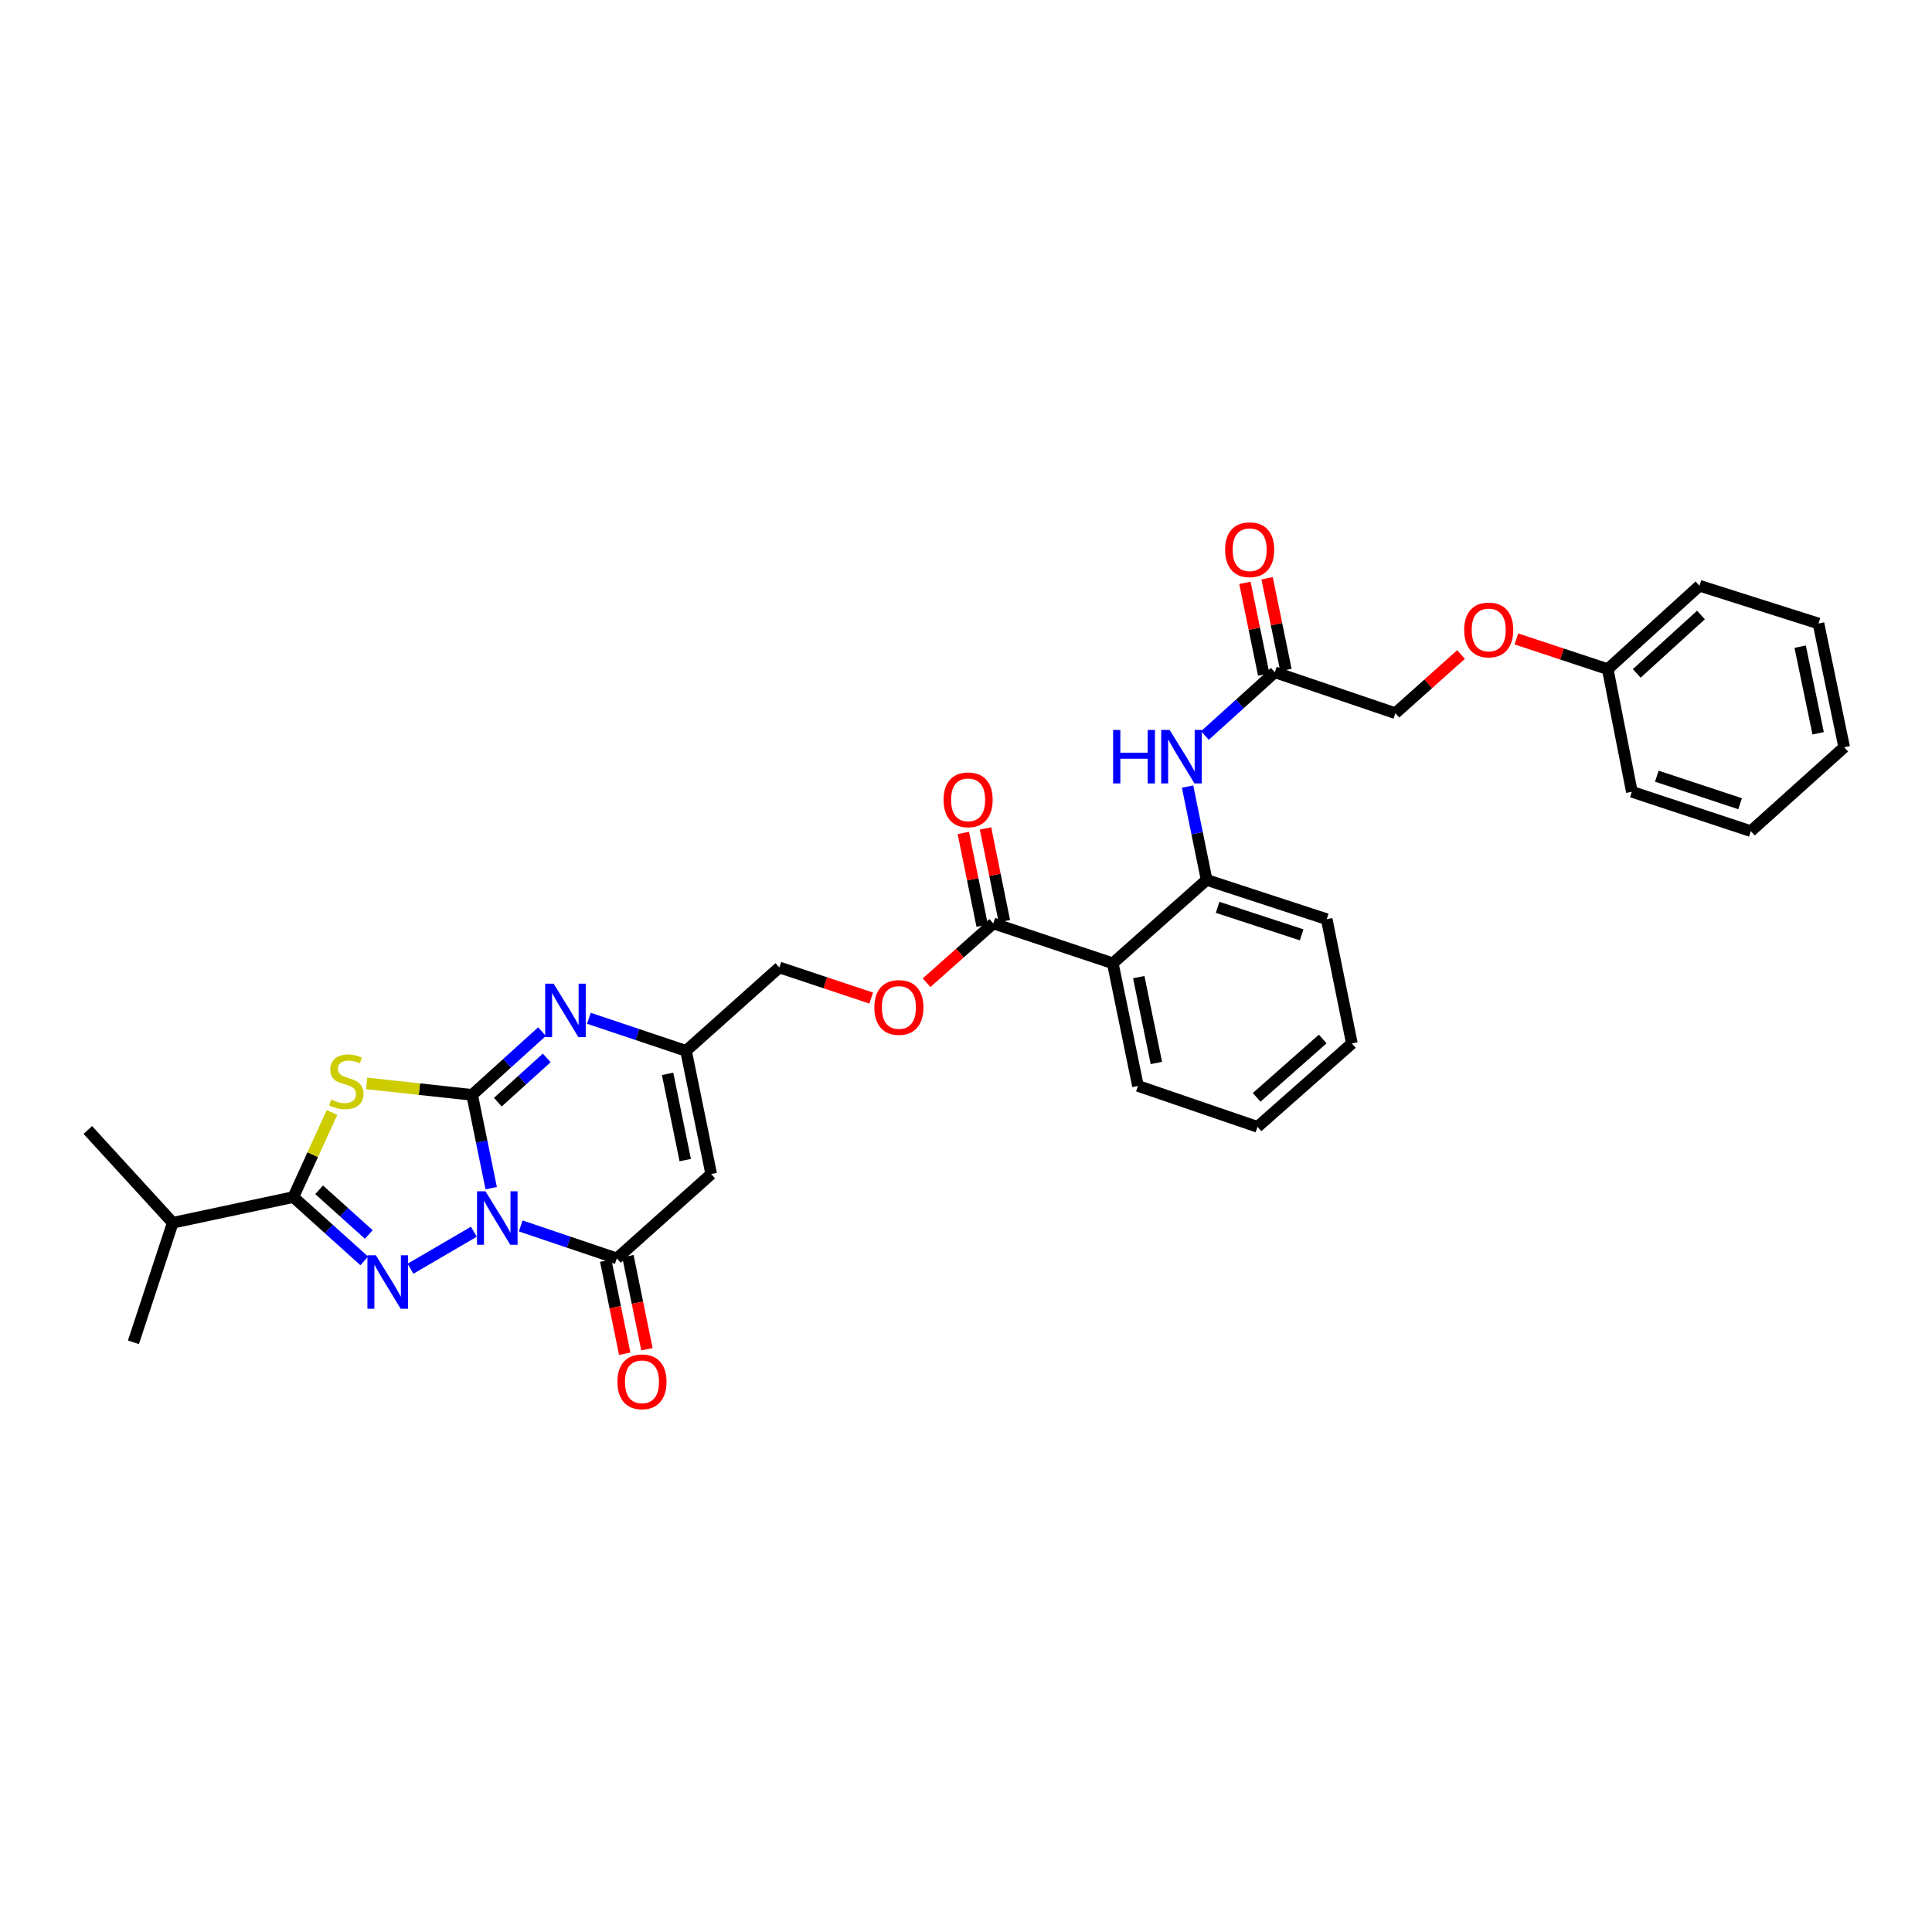 <?xml version='1.0' encoding='iso-8859-1'?>
<svg version='1.1' baseProfile='full'
              xmlns='http://www.w3.org/2000/svg'
                      xmlns:rdkit='http://www.rdkit.org/xml'
                      xmlns:xlink='http://www.w3.org/1999/xlink'
                  xml:space='preserve'
width='1000px' height='1000px' viewBox='0 0 1000 1000'>
<!-- END OF HEADER -->
<rect style='opacity:1.0;fill:#FFFFFF;stroke:none' width='1000' height='1000' x='0' y='0'> </rect>
<path class='bond-0' d='M 254.241,614.991 L 249.309,590.848' style='fill:none;fill-rule:evenodd;stroke:#0000FF;stroke-width:6px;stroke-linecap:butt;stroke-linejoin:miter;stroke-opacity:1' />
<path class='bond-0' d='M 249.309,590.848 L 244.376,566.705' style='fill:none;fill-rule:evenodd;stroke:#000000;stroke-width:6px;stroke-linecap:butt;stroke-linejoin:miter;stroke-opacity:1' />
<path class='bond-1' d='M 245.262,637.541 L 212.466,656.686' style='fill:none;fill-rule:evenodd;stroke:#0000FF;stroke-width:6px;stroke-linecap:butt;stroke-linejoin:miter;stroke-opacity:1' />
<path class='bond-4' d='M 269.529,634.552 L 294.395,642.951' style='fill:none;fill-rule:evenodd;stroke:#0000FF;stroke-width:6px;stroke-linecap:butt;stroke-linejoin:miter;stroke-opacity:1' />
<path class='bond-4' d='M 294.395,642.951 L 319.262,651.35' style='fill:none;fill-rule:evenodd;stroke:#000000;stroke-width:6px;stroke-linecap:butt;stroke-linejoin:miter;stroke-opacity:1' />
<path class='bond-2' d='M 244.376,566.705 L 217.069,563.738' style='fill:none;fill-rule:evenodd;stroke:#000000;stroke-width:6px;stroke-linecap:butt;stroke-linejoin:miter;stroke-opacity:1' />
<path class='bond-2' d='M 217.069,563.738 L 189.762,560.771' style='fill:none;fill-rule:evenodd;stroke:#CCCC00;stroke-width:6px;stroke-linecap:butt;stroke-linejoin:miter;stroke-opacity:1' />
<path class='bond-5' d='M 244.376,566.705 L 262.463,550.336' style='fill:none;fill-rule:evenodd;stroke:#000000;stroke-width:6px;stroke-linecap:butt;stroke-linejoin:miter;stroke-opacity:1' />
<path class='bond-5' d='M 262.463,550.336 L 280.549,533.967' style='fill:none;fill-rule:evenodd;stroke:#0000FF;stroke-width:6px;stroke-linecap:butt;stroke-linejoin:miter;stroke-opacity:1' />
<path class='bond-5' d='M 257.672,570.489 L 270.332,559.031' style='fill:none;fill-rule:evenodd;stroke:#000000;stroke-width:6px;stroke-linecap:butt;stroke-linejoin:miter;stroke-opacity:1' />
<path class='bond-5' d='M 270.332,559.031 L 282.992,547.573' style='fill:none;fill-rule:evenodd;stroke:#0000FF;stroke-width:6px;stroke-linecap:butt;stroke-linejoin:miter;stroke-opacity:1' />
<path class='bond-3' d='M 188.54,652.64 L 170.187,636.121' style='fill:none;fill-rule:evenodd;stroke:#0000FF;stroke-width:6px;stroke-linecap:butt;stroke-linejoin:miter;stroke-opacity:1' />
<path class='bond-3' d='M 170.187,636.121 L 151.835,619.601' style='fill:none;fill-rule:evenodd;stroke:#000000;stroke-width:6px;stroke-linecap:butt;stroke-linejoin:miter;stroke-opacity:1' />
<path class='bond-3' d='M 190.88,638.968 L 178.033,627.404' style='fill:none;fill-rule:evenodd;stroke:#0000FF;stroke-width:6px;stroke-linecap:butt;stroke-linejoin:miter;stroke-opacity:1' />
<path class='bond-3' d='M 178.033,627.404 L 165.186,615.841' style='fill:none;fill-rule:evenodd;stroke:#000000;stroke-width:6px;stroke-linecap:butt;stroke-linejoin:miter;stroke-opacity:1' />
<path class='bond-33' d='M 171.849,575.819 L 161.842,597.71' style='fill:none;fill-rule:evenodd;stroke:#CCCC00;stroke-width:6px;stroke-linecap:butt;stroke-linejoin:miter;stroke-opacity:1' />
<path class='bond-33' d='M 161.842,597.71 L 151.835,619.601' style='fill:none;fill-rule:evenodd;stroke:#000000;stroke-width:6px;stroke-linecap:butt;stroke-linejoin:miter;stroke-opacity:1' />
<path class='bond-16' d='M 151.835,619.601 L 89.419,632.899' style='fill:none;fill-rule:evenodd;stroke:#000000;stroke-width:6px;stroke-linecap:butt;stroke-linejoin:miter;stroke-opacity:1' />
<path class='bond-6' d='M 319.262,651.35 L 368.113,607.685' style='fill:none;fill-rule:evenodd;stroke:#000000;stroke-width:6px;stroke-linecap:butt;stroke-linejoin:miter;stroke-opacity:1' />
<path class='bond-14' d='M 313.517,652.523 L 318.434,676.607' style='fill:none;fill-rule:evenodd;stroke:#000000;stroke-width:6px;stroke-linecap:butt;stroke-linejoin:miter;stroke-opacity:1' />
<path class='bond-14' d='M 318.434,676.607 L 323.351,700.691' style='fill:none;fill-rule:evenodd;stroke:#FF0000;stroke-width:6px;stroke-linecap:butt;stroke-linejoin:miter;stroke-opacity:1' />
<path class='bond-14' d='M 325.007,650.177 L 329.924,674.261' style='fill:none;fill-rule:evenodd;stroke:#000000;stroke-width:6px;stroke-linecap:butt;stroke-linejoin:miter;stroke-opacity:1' />
<path class='bond-14' d='M 329.924,674.261 L 334.842,698.345' style='fill:none;fill-rule:evenodd;stroke:#FF0000;stroke-width:6px;stroke-linecap:butt;stroke-linejoin:miter;stroke-opacity:1' />
<path class='bond-34' d='M 304.815,527.063 L 329.949,535.485' style='fill:none;fill-rule:evenodd;stroke:#0000FF;stroke-width:6px;stroke-linecap:butt;stroke-linejoin:miter;stroke-opacity:1' />
<path class='bond-34' d='M 329.949,535.485 L 355.083,543.908' style='fill:none;fill-rule:evenodd;stroke:#000000;stroke-width:6px;stroke-linecap:butt;stroke-linejoin:miter;stroke-opacity:1' />
<path class='bond-8' d='M 368.113,607.685 L 355.083,543.908' style='fill:none;fill-rule:evenodd;stroke:#000000;stroke-width:6px;stroke-linecap:butt;stroke-linejoin:miter;stroke-opacity:1' />
<path class='bond-8' d='M 354.668,600.466 L 345.547,555.822' style='fill:none;fill-rule:evenodd;stroke:#000000;stroke-width:6px;stroke-linecap:butt;stroke-linejoin:miter;stroke-opacity:1' />
<path class='bond-7' d='M 575.98,498.595 L 514.118,477.968' style='fill:none;fill-rule:evenodd;stroke:#000000;stroke-width:6px;stroke-linecap:butt;stroke-linejoin:miter;stroke-opacity:1' />
<path class='bond-10' d='M 575.98,498.595 L 624.557,455.438' style='fill:none;fill-rule:evenodd;stroke:#000000;stroke-width:6px;stroke-linecap:butt;stroke-linejoin:miter;stroke-opacity:1' />
<path class='bond-22' d='M 575.98,498.595 L 589.004,562.072' style='fill:none;fill-rule:evenodd;stroke:#000000;stroke-width:6px;stroke-linecap:butt;stroke-linejoin:miter;stroke-opacity:1' />
<path class='bond-22' d='M 589.422,505.759 L 598.539,550.194' style='fill:none;fill-rule:evenodd;stroke:#000000;stroke-width:6px;stroke-linecap:butt;stroke-linejoin:miter;stroke-opacity:1' />
<path class='bond-18' d='M 355.083,543.908 L 403.393,500.751' style='fill:none;fill-rule:evenodd;stroke:#000000;stroke-width:6px;stroke-linecap:butt;stroke-linejoin:miter;stroke-opacity:1' />
<path class='bond-9' d='M 514.118,477.968 L 496.862,493.302' style='fill:none;fill-rule:evenodd;stroke:#000000;stroke-width:6px;stroke-linecap:butt;stroke-linejoin:miter;stroke-opacity:1' />
<path class='bond-9' d='M 496.862,493.302 L 479.606,508.637' style='fill:none;fill-rule:evenodd;stroke:#FF0000;stroke-width:6px;stroke-linecap:butt;stroke-linejoin:miter;stroke-opacity:1' />
<path class='bond-15' d='M 519.865,476.799 L 514.985,452.797' style='fill:none;fill-rule:evenodd;stroke:#000000;stroke-width:6px;stroke-linecap:butt;stroke-linejoin:miter;stroke-opacity:1' />
<path class='bond-15' d='M 514.985,452.797 L 510.105,428.795' style='fill:none;fill-rule:evenodd;stroke:#FF0000;stroke-width:6px;stroke-linecap:butt;stroke-linejoin:miter;stroke-opacity:1' />
<path class='bond-15' d='M 508.372,479.136 L 503.493,455.133' style='fill:none;fill-rule:evenodd;stroke:#000000;stroke-width:6px;stroke-linecap:butt;stroke-linejoin:miter;stroke-opacity:1' />
<path class='bond-15' d='M 503.493,455.133 L 498.613,431.131' style='fill:none;fill-rule:evenodd;stroke:#FF0000;stroke-width:6px;stroke-linecap:butt;stroke-linejoin:miter;stroke-opacity:1' />
<path class='bond-11' d='M 624.557,455.438 L 619.625,431.282' style='fill:none;fill-rule:evenodd;stroke:#000000;stroke-width:6px;stroke-linecap:butt;stroke-linejoin:miter;stroke-opacity:1' />
<path class='bond-11' d='M 619.625,431.282 L 614.692,407.126' style='fill:none;fill-rule:evenodd;stroke:#0000FF;stroke-width:6px;stroke-linecap:butt;stroke-linejoin:miter;stroke-opacity:1' />
<path class='bond-23' d='M 624.557,455.438 L 686.706,475.778' style='fill:none;fill-rule:evenodd;stroke:#000000;stroke-width:6px;stroke-linecap:butt;stroke-linejoin:miter;stroke-opacity:1' />
<path class='bond-23' d='M 630.232,469.635 L 673.736,483.873' style='fill:none;fill-rule:evenodd;stroke:#000000;stroke-width:6px;stroke-linecap:butt;stroke-linejoin:miter;stroke-opacity:1' />
<path class='bond-12' d='M 623.658,380.696 L 641.751,364.333' style='fill:none;fill-rule:evenodd;stroke:#0000FF;stroke-width:6px;stroke-linecap:butt;stroke-linejoin:miter;stroke-opacity:1' />
<path class='bond-12' d='M 641.751,364.333 L 659.844,347.97' style='fill:none;fill-rule:evenodd;stroke:#000000;stroke-width:6px;stroke-linecap:butt;stroke-linejoin:miter;stroke-opacity:1' />
<path class='bond-17' d='M 665.588,346.792 L 660.721,323.06' style='fill:none;fill-rule:evenodd;stroke:#000000;stroke-width:6px;stroke-linecap:butt;stroke-linejoin:miter;stroke-opacity:1' />
<path class='bond-17' d='M 660.721,323.06 L 655.854,299.327' style='fill:none;fill-rule:evenodd;stroke:#FF0000;stroke-width:6px;stroke-linecap:butt;stroke-linejoin:miter;stroke-opacity:1' />
<path class='bond-17' d='M 654.1,349.148 L 649.233,325.416' style='fill:none;fill-rule:evenodd;stroke:#000000;stroke-width:6px;stroke-linecap:butt;stroke-linejoin:miter;stroke-opacity:1' />
<path class='bond-17' d='M 649.233,325.416 L 644.366,301.683' style='fill:none;fill-rule:evenodd;stroke:#FF0000;stroke-width:6px;stroke-linecap:butt;stroke-linejoin:miter;stroke-opacity:1' />
<path class='bond-20' d='M 659.844,347.97 L 722.246,369.144' style='fill:none;fill-rule:evenodd;stroke:#000000;stroke-width:6px;stroke-linecap:butt;stroke-linejoin:miter;stroke-opacity:1' />
<path class='bond-13' d='M 450.932,516.599 L 427.163,508.675' style='fill:none;fill-rule:evenodd;stroke:#FF0000;stroke-width:6px;stroke-linecap:butt;stroke-linejoin:miter;stroke-opacity:1' />
<path class='bond-13' d='M 427.163,508.675 L 403.393,500.751' style='fill:none;fill-rule:evenodd;stroke:#000000;stroke-width:6px;stroke-linecap:butt;stroke-linejoin:miter;stroke-opacity:1' />
<path class='bond-24' d='M 89.419,632.899 L 69.066,694.774' style='fill:none;fill-rule:evenodd;stroke:#000000;stroke-width:6px;stroke-linecap:butt;stroke-linejoin:miter;stroke-opacity:1' />
<path class='bond-25' d='M 89.419,632.899 L 45.455,584.882' style='fill:none;fill-rule:evenodd;stroke:#000000;stroke-width:6px;stroke-linecap:butt;stroke-linejoin:miter;stroke-opacity:1' />
<path class='bond-19' d='M 756.232,338.779 L 739.239,353.962' style='fill:none;fill-rule:evenodd;stroke:#FF0000;stroke-width:6px;stroke-linecap:butt;stroke-linejoin:miter;stroke-opacity:1' />
<path class='bond-19' d='M 739.239,353.962 L 722.246,369.144' style='fill:none;fill-rule:evenodd;stroke:#000000;stroke-width:6px;stroke-linecap:butt;stroke-linejoin:miter;stroke-opacity:1' />
<path class='bond-21' d='M 784.883,330.718 L 808.52,338.533' style='fill:none;fill-rule:evenodd;stroke:#FF0000;stroke-width:6px;stroke-linecap:butt;stroke-linejoin:miter;stroke-opacity:1' />
<path class='bond-21' d='M 808.52,338.533 L 832.158,346.348' style='fill:none;fill-rule:evenodd;stroke:#000000;stroke-width:6px;stroke-linecap:butt;stroke-linejoin:miter;stroke-opacity:1' />
<path class='bond-26' d='M 832.158,346.348 L 879.647,303.178' style='fill:none;fill-rule:evenodd;stroke:#000000;stroke-width:6px;stroke-linecap:butt;stroke-linejoin:miter;stroke-opacity:1' />
<path class='bond-26' d='M 847.169,348.55 L 880.412,318.331' style='fill:none;fill-rule:evenodd;stroke:#000000;stroke-width:6px;stroke-linecap:butt;stroke-linejoin:miter;stroke-opacity:1' />
<path class='bond-27' d='M 832.158,346.348 L 844.647,409.832' style='fill:none;fill-rule:evenodd;stroke:#000000;stroke-width:6px;stroke-linecap:butt;stroke-linejoin:miter;stroke-opacity:1' />
<path class='bond-28' d='M 589.004,562.072 L 650.879,583.253' style='fill:none;fill-rule:evenodd;stroke:#000000;stroke-width:6px;stroke-linecap:butt;stroke-linejoin:miter;stroke-opacity:1' />
<path class='bond-35' d='M 686.706,475.778 L 699.73,540.096' style='fill:none;fill-rule:evenodd;stroke:#000000;stroke-width:6px;stroke-linecap:butt;stroke-linejoin:miter;stroke-opacity:1' />
<path class='bond-31' d='M 879.647,303.178 L 941.248,322.724' style='fill:none;fill-rule:evenodd;stroke:#000000;stroke-width:6px;stroke-linecap:butt;stroke-linejoin:miter;stroke-opacity:1' />
<path class='bond-30' d='M 844.647,409.832 L 906.235,430.198' style='fill:none;fill-rule:evenodd;stroke:#000000;stroke-width:6px;stroke-linecap:butt;stroke-linejoin:miter;stroke-opacity:1' />
<path class='bond-30' d='M 857.567,401.752 L 900.679,416.009' style='fill:none;fill-rule:evenodd;stroke:#000000;stroke-width:6px;stroke-linecap:butt;stroke-linejoin:miter;stroke-opacity:1' />
<path class='bond-29' d='M 650.879,583.253 L 699.73,540.096' style='fill:none;fill-rule:evenodd;stroke:#000000;stroke-width:6px;stroke-linecap:butt;stroke-linejoin:miter;stroke-opacity:1' />
<path class='bond-29' d='M 650.442,567.991 L 684.638,537.781' style='fill:none;fill-rule:evenodd;stroke:#000000;stroke-width:6px;stroke-linecap:butt;stroke-linejoin:miter;stroke-opacity:1' />
<path class='bond-32' d='M 906.235,430.198 L 954.545,386.774' style='fill:none;fill-rule:evenodd;stroke:#000000;stroke-width:6px;stroke-linecap:butt;stroke-linejoin:miter;stroke-opacity:1' />
<path class='bond-36' d='M 941.248,322.724 L 954.545,386.774' style='fill:none;fill-rule:evenodd;stroke:#000000;stroke-width:6px;stroke-linecap:butt;stroke-linejoin:miter;stroke-opacity:1' />
<path class='bond-36' d='M 931.76,334.715 L 941.068,379.551' style='fill:none;fill-rule:evenodd;stroke:#000000;stroke-width:6px;stroke-linecap:butt;stroke-linejoin:miter;stroke-opacity:1' />
<path  class='atom-0' d='M 251.283 616.617
L 260.352 631.277
Q 261.251 632.723, 262.697 635.342
Q 264.144 637.961, 264.222 638.118
L 264.222 616.617
L 267.896 616.617
L 267.896 644.294
L 264.104 644.294
L 254.371 628.267
Q 253.237 626.39, 252.025 624.24
Q 250.853 622.09, 250.501 621.426
L 250.501 644.294
L 246.904 644.294
L 246.904 616.617
L 251.283 616.617
' fill='#0000FF'/>
<path  class='atom-2' d='M 194.561 649.728
L 203.63 664.387
Q 204.529 665.833, 205.976 668.452
Q 207.422 671.071, 207.5 671.228
L 207.5 649.728
L 211.175 649.728
L 211.175 677.404
L 207.383 677.404
L 197.649 661.377
Q 196.516 659.5, 195.304 657.35
Q 194.131 655.2, 193.779 654.536
L 193.779 677.404
L 190.183 677.404
L 190.183 649.728
L 194.561 649.728
' fill='#0000FF'/>
<path  class='atom-3' d='M 171.432 569.128
Q 171.745 569.245, 173.035 569.793
Q 174.325 570.34, 175.732 570.692
Q 177.179 571.005, 178.586 571.005
Q 181.205 571.005, 182.73 569.754
Q 184.254 568.464, 184.254 566.235
Q 184.254 564.711, 183.472 563.773
Q 182.73 562.834, 181.557 562.326
Q 180.384 561.818, 178.43 561.232
Q 175.967 560.489, 174.481 559.785
Q 173.035 559.082, 171.98 557.596
Q 170.963 556.111, 170.963 553.609
Q 170.963 550.13, 173.309 547.98
Q 175.693 545.83, 180.384 545.83
Q 183.59 545.83, 187.225 547.354
L 186.326 550.364
Q 183.003 548.996, 180.501 548.996
Q 177.804 548.996, 176.319 550.13
Q 174.833 551.224, 174.872 553.14
Q 174.872 554.625, 175.615 555.524
Q 176.397 556.424, 177.491 556.932
Q 178.625 557.44, 180.501 558.026
Q 183.003 558.808, 184.489 559.59
Q 185.974 560.372, 187.03 561.974
Q 188.124 563.538, 188.124 566.235
Q 188.124 570.066, 185.544 572.138
Q 183.003 574.171, 178.742 574.171
Q 176.28 574.171, 174.403 573.624
Q 172.566 573.115, 170.377 572.216
L 171.432 569.128
' fill='#CCCC00'/>
<path  class='atom-6' d='M 286.556 509.156
L 295.625 523.815
Q 296.524 525.261, 297.97 527.88
Q 299.417 530.5, 299.495 530.656
L 299.495 509.156
L 303.17 509.156
L 303.17 536.832
L 299.378 536.832
L 289.644 520.805
Q 288.51 518.929, 287.299 516.779
Q 286.126 514.629, 285.774 513.964
L 285.774 536.832
L 282.178 536.832
L 282.178 509.156
L 286.556 509.156
' fill='#0000FF'/>
<path  class='atom-12' d='M 576.137 377.823
L 579.889 377.823
L 579.889 389.589
L 594.04 389.589
L 594.04 377.823
L 597.793 377.823
L 597.793 405.499
L 594.04 405.499
L 594.04 392.716
L 579.889 392.716
L 579.889 405.499
L 576.137 405.499
L 576.137 377.823
' fill='#0000FF'/>
<path  class='atom-12' d='M 605.416 377.823
L 614.485 392.482
Q 615.384 393.928, 616.83 396.547
Q 618.277 399.166, 618.355 399.323
L 618.355 377.823
L 622.03 377.823
L 622.03 405.499
L 618.238 405.499
L 608.504 389.472
Q 607.37 387.595, 606.159 385.445
Q 604.986 383.295, 604.634 382.631
L 604.634 405.499
L 601.038 405.499
L 601.038 377.823
L 605.416 377.823
' fill='#0000FF'/>
<path  class='atom-14' d='M 452.563 521.457
Q 452.563 514.811, 455.847 511.097
Q 459.13 507.384, 465.268 507.384
Q 471.405 507.384, 474.688 511.097
Q 477.972 514.811, 477.972 521.457
Q 477.972 528.18, 474.649 532.011
Q 471.327 535.803, 465.268 535.803
Q 459.169 535.803, 455.847 532.011
Q 452.563 528.219, 452.563 521.457
M 465.268 532.676
Q 469.489 532.676, 471.757 529.861
Q 474.063 527.007, 474.063 521.457
Q 474.063 516.023, 471.757 513.286
Q 469.489 510.511, 465.268 510.511
Q 461.046 510.511, 458.739 513.247
Q 456.472 515.984, 456.472 521.457
Q 456.472 527.047, 458.739 529.861
Q 461.046 532.676, 465.268 532.676
' fill='#FF0000'/>
<path  class='atom-15' d='M 319.581 715.218
Q 319.581 708.573, 322.865 704.859
Q 326.149 701.146, 332.286 701.146
Q 338.423 701.146, 341.707 704.859
Q 344.991 708.573, 344.991 715.218
Q 344.991 721.942, 341.668 725.773
Q 338.345 729.565, 332.286 729.565
Q 326.188 729.565, 322.865 725.773
Q 319.581 721.981, 319.581 715.218
M 332.286 726.437
Q 336.508 726.437, 338.775 723.623
Q 341.081 720.769, 341.081 715.218
Q 341.081 709.785, 338.775 707.048
Q 336.508 704.273, 332.286 704.273
Q 328.064 704.273, 325.758 707.009
Q 323.49 709.746, 323.49 715.218
Q 323.49 720.808, 325.758 723.623
Q 328.064 726.437, 332.286 726.437
' fill='#FF0000'/>
<path  class='atom-16' d='M 488.39 413.982
Q 488.39 407.336, 491.674 403.623
Q 494.957 399.909, 501.095 399.909
Q 507.232 399.909, 510.516 403.623
Q 513.799 407.336, 513.799 413.982
Q 513.799 420.706, 510.476 424.536
Q 507.154 428.328, 501.095 428.328
Q 494.996 428.328, 491.674 424.536
Q 488.39 420.745, 488.39 413.982
M 501.095 425.201
Q 505.316 425.201, 507.584 422.386
Q 509.89 419.533, 509.89 413.982
Q 509.89 408.548, 507.584 405.812
Q 505.316 403.036, 501.095 403.036
Q 496.873 403.036, 494.566 405.773
Q 492.299 408.509, 492.299 413.982
Q 492.299 419.572, 494.566 422.386
Q 496.873 425.201, 501.095 425.201
' fill='#FF0000'/>
<path  class='atom-18' d='M 634.115 284.538
Q 634.115 277.893, 637.399 274.179
Q 640.683 270.465, 646.82 270.465
Q 652.957 270.465, 656.241 274.179
Q 659.524 277.893, 659.524 284.538
Q 659.524 291.262, 656.202 295.093
Q 652.879 298.884, 646.82 298.884
Q 640.722 298.884, 637.399 295.093
Q 634.115 291.301, 634.115 284.538
M 646.82 295.757
Q 651.042 295.757, 653.309 292.943
Q 655.615 290.089, 655.615 284.538
Q 655.615 279.104, 653.309 276.368
Q 651.042 273.593, 646.82 273.593
Q 642.598 273.593, 640.292 276.329
Q 638.024 279.065, 638.024 284.538
Q 638.024 290.128, 640.292 292.943
Q 642.598 295.757, 646.82 295.757
' fill='#FF0000'/>
<path  class='atom-20' d='M 757.852 326.059
Q 757.852 319.414, 761.135 315.7
Q 764.419 311.987, 770.556 311.987
Q 776.694 311.987, 779.977 315.7
Q 783.261 319.414, 783.261 326.059
Q 783.261 332.783, 779.938 336.614
Q 776.616 340.406, 770.556 340.406
Q 764.458 340.406, 761.135 336.614
Q 757.852 332.822, 757.852 326.059
M 770.556 337.279
Q 774.778 337.279, 777.046 334.464
Q 779.352 331.61, 779.352 326.059
Q 779.352 320.626, 777.046 317.889
Q 774.778 315.114, 770.556 315.114
Q 766.335 315.114, 764.028 317.85
Q 761.761 320.587, 761.761 326.059
Q 761.761 331.649, 764.028 334.464
Q 766.335 337.279, 770.556 337.279
' fill='#FF0000'/>
</svg>
